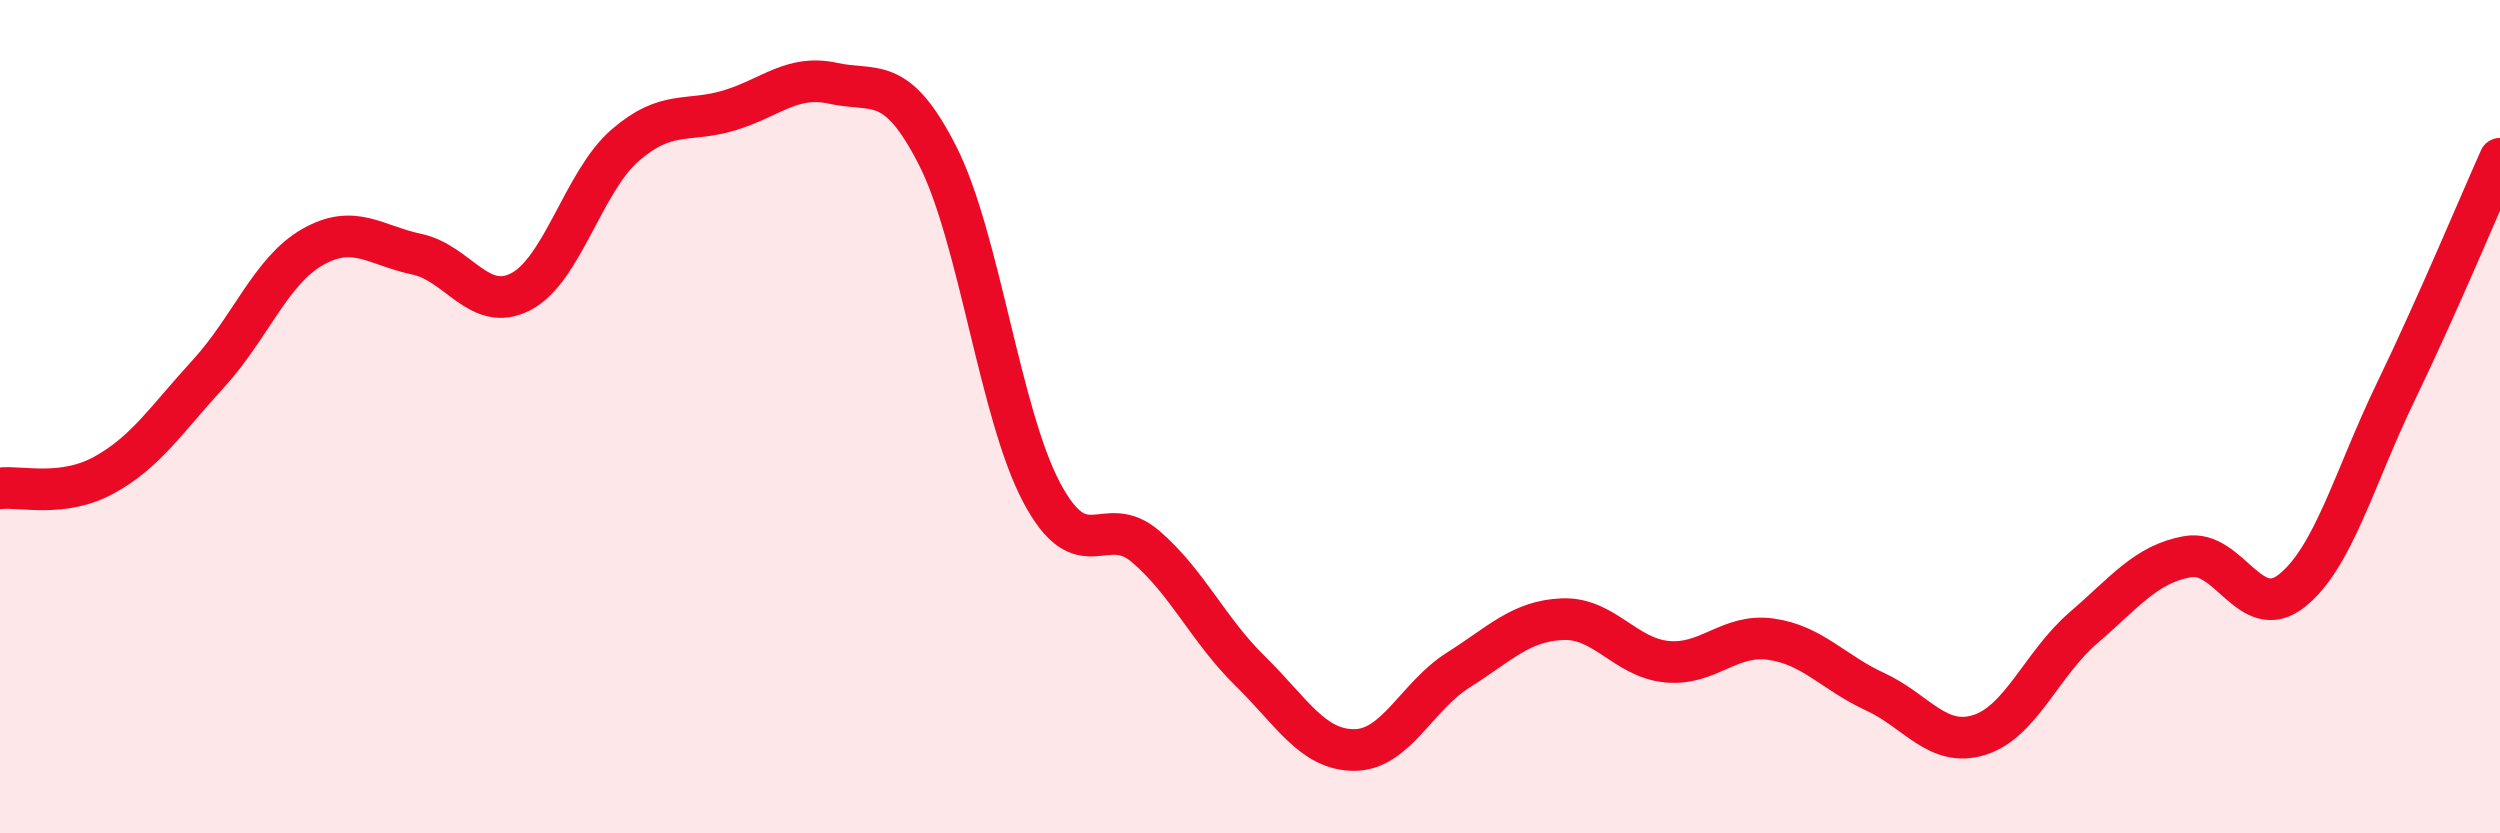 
    <svg width="60" height="20" viewBox="0 0 60 20" xmlns="http://www.w3.org/2000/svg">
      <path
        d="M 0,11.72 C 0.5,11.66 1.5,11.95 2.5,11.4 C 3.5,10.85 4,10.06 5,8.97 C 6,7.88 6.5,6.5 7.5,5.93 C 8.5,5.36 9,5.89 10,6.1 C 11,6.31 11.5,7.52 12.5,7 C 13.5,6.48 14,4.36 15,3.49 C 16,2.62 16.5,2.95 17.5,2.65 C 18.5,2.35 19,1.78 20,2 C 21,2.22 21.5,1.77 22.5,3.73 C 23.5,5.69 24,9.94 25,11.82 C 26,13.7 26.5,12.26 27.5,13.12 C 28.5,13.98 29,15.12 30,16.1 C 31,17.08 31.5,18 32.5,18 C 33.5,18 34,16.71 35,16.08 C 36,15.45 36.5,14.9 37.5,14.86 C 38.5,14.82 39,15.78 40,15.88 C 41,15.98 41.5,15.2 42.5,15.34 C 43.5,15.48 44,16.14 45,16.6 C 46,17.06 46.5,17.95 47.5,17.64 C 48.5,17.33 49,15.93 50,15.07 C 51,14.21 51.5,13.54 52.5,13.36 C 53.5,13.18 54,14.97 55,14.18 C 56,13.39 56.5,11.47 57.5,9.4 C 58.5,7.33 59.5,4.93 60,3.81L60 20L0 20Z"
        fill="#EB0A25"
        opacity="0.1"
        stroke-linecap="round"
        stroke-linejoin="round"
      />
      <path
        d="M 0,11.72 C 0.5,11.66 1.5,11.95 2.5,11.4 C 3.5,10.85 4,10.06 5,8.97 C 6,7.88 6.5,6.5 7.5,5.93 C 8.5,5.36 9,5.89 10,6.1 C 11,6.31 11.5,7.52 12.5,7 C 13.5,6.48 14,4.36 15,3.49 C 16,2.62 16.5,2.95 17.5,2.65 C 18.5,2.35 19,1.78 20,2 C 21,2.22 21.5,1.77 22.5,3.73 C 23.5,5.69 24,9.94 25,11.82 C 26,13.7 26.5,12.26 27.5,13.12 C 28.5,13.98 29,15.12 30,16.1 C 31,17.08 31.5,18 32.5,18 C 33.5,18 34,16.71 35,16.08 C 36,15.45 36.5,14.9 37.5,14.86 C 38.5,14.82 39,15.78 40,15.88 C 41,15.98 41.5,15.2 42.5,15.34 C 43.5,15.48 44,16.14 45,16.6 C 46,17.06 46.5,17.95 47.5,17.64 C 48.5,17.33 49,15.93 50,15.07 C 51,14.21 51.5,13.54 52.5,13.36 C 53.5,13.18 54,14.97 55,14.18 C 56,13.39 56.5,11.47 57.5,9.4 C 58.5,7.33 59.5,4.93 60,3.81"
        stroke="#EB0A25"
        stroke-width="1"
        fill="none"
        stroke-linecap="round"
        stroke-linejoin="round"
      />
    </svg>
  